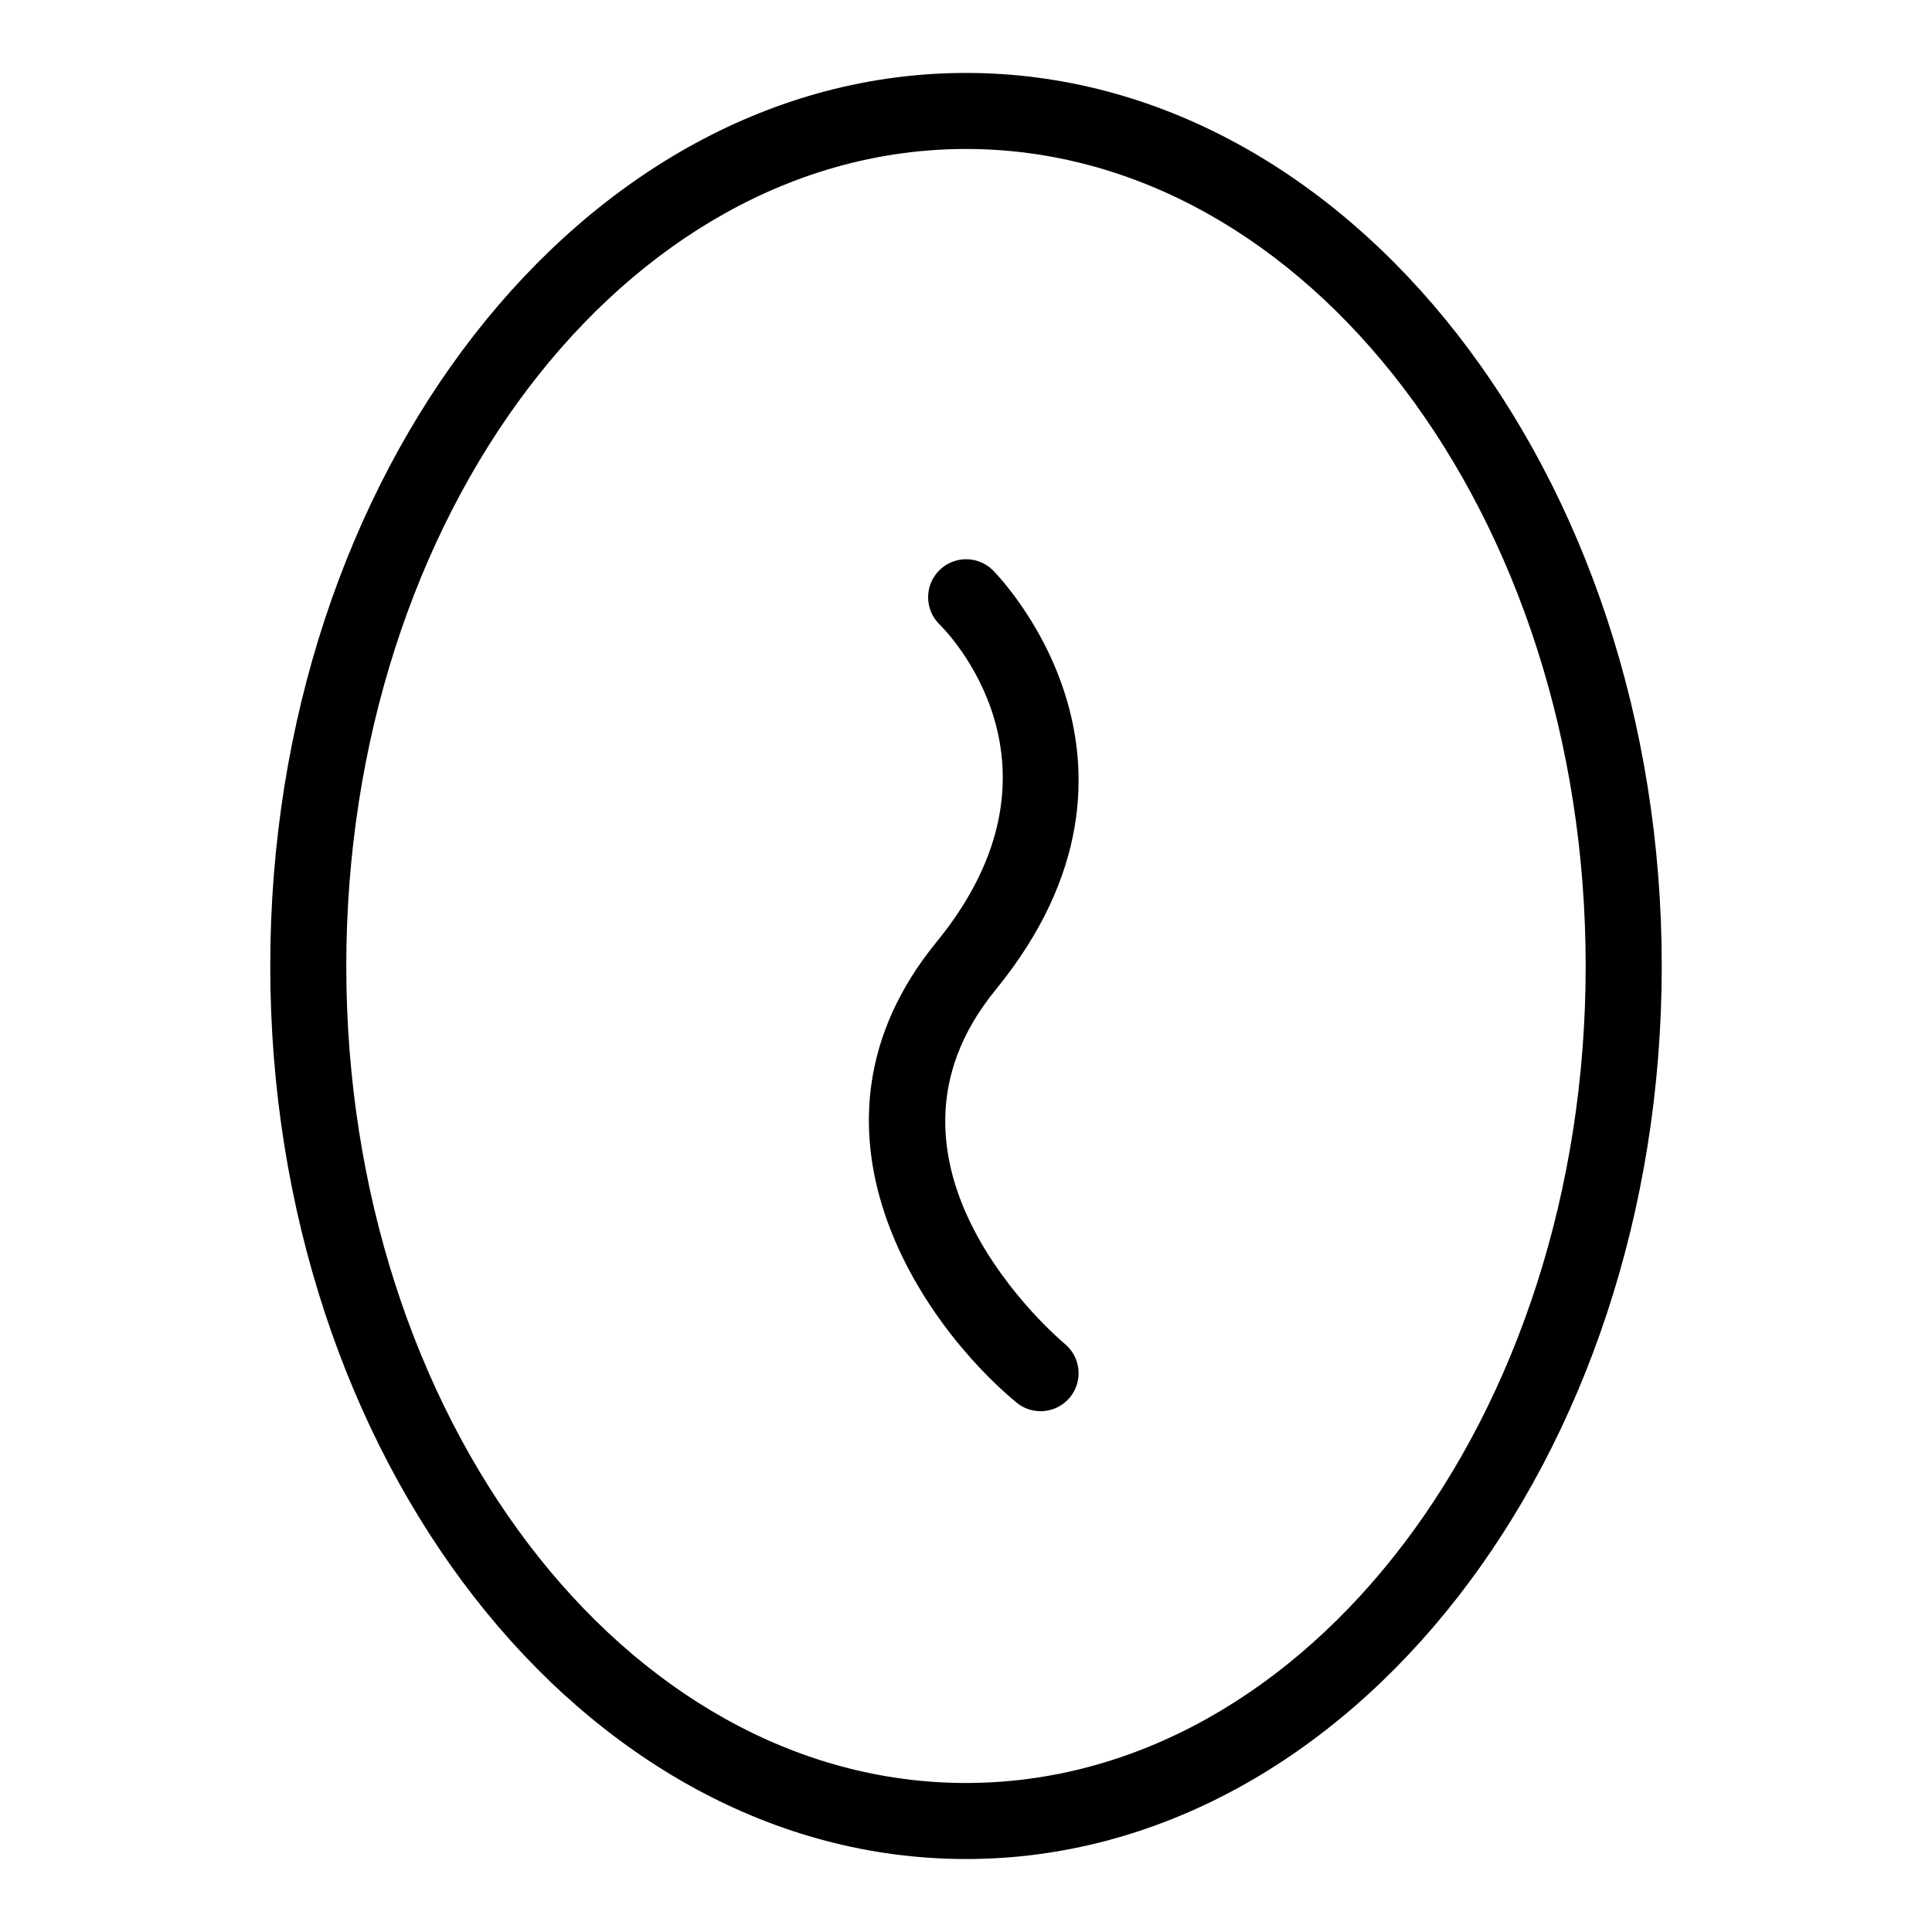 <?xml version="1.0" encoding="UTF-8"?>
<!-- Uploaded to: SVG Repo, www.svgrepo.com, Generator: SVG Repo Mixer Tools -->
<svg fill="#000000" width="800px" height="800px" version="1.1" viewBox="144 144 512 512" xmlns="http://www.w3.org/2000/svg">
 <g>
  <path d="m400 636.66c101.67 0 184.38-106.17 184.38-236.67-0.004-130.5-82.715-236.66-184.38-236.66-101.67 0-184.38 106.17-184.38 236.67 0 130.5 82.711 236.66 184.38 236.66zm0-453.18c90.551 0 164.22 97.129 164.22 216.52s-73.672 216.51-164.22 216.51c-90.555 0-164.23-97.125-164.23-216.51s73.672-216.52 164.23-216.52z"/>
  <path d="m413.34 515.67c4.277 3.539 10.613 2.953 14.168-1.312 3.551-4.266 2.984-10.605-1.273-14.172-2.301-1.93-56.008-47.812-18.43-93.812 49.77-60.922-0.266-110.85-0.777-111.35-3.992-3.848-10.348-3.742-14.215 0.23-3.867 3.977-3.793 10.332 0.164 14.215 1.551 1.504 37.438 37.375-0.777 84.156-40.203 49.203-3.75 101.35 21.141 122.04z"/>
 </g>
</svg>